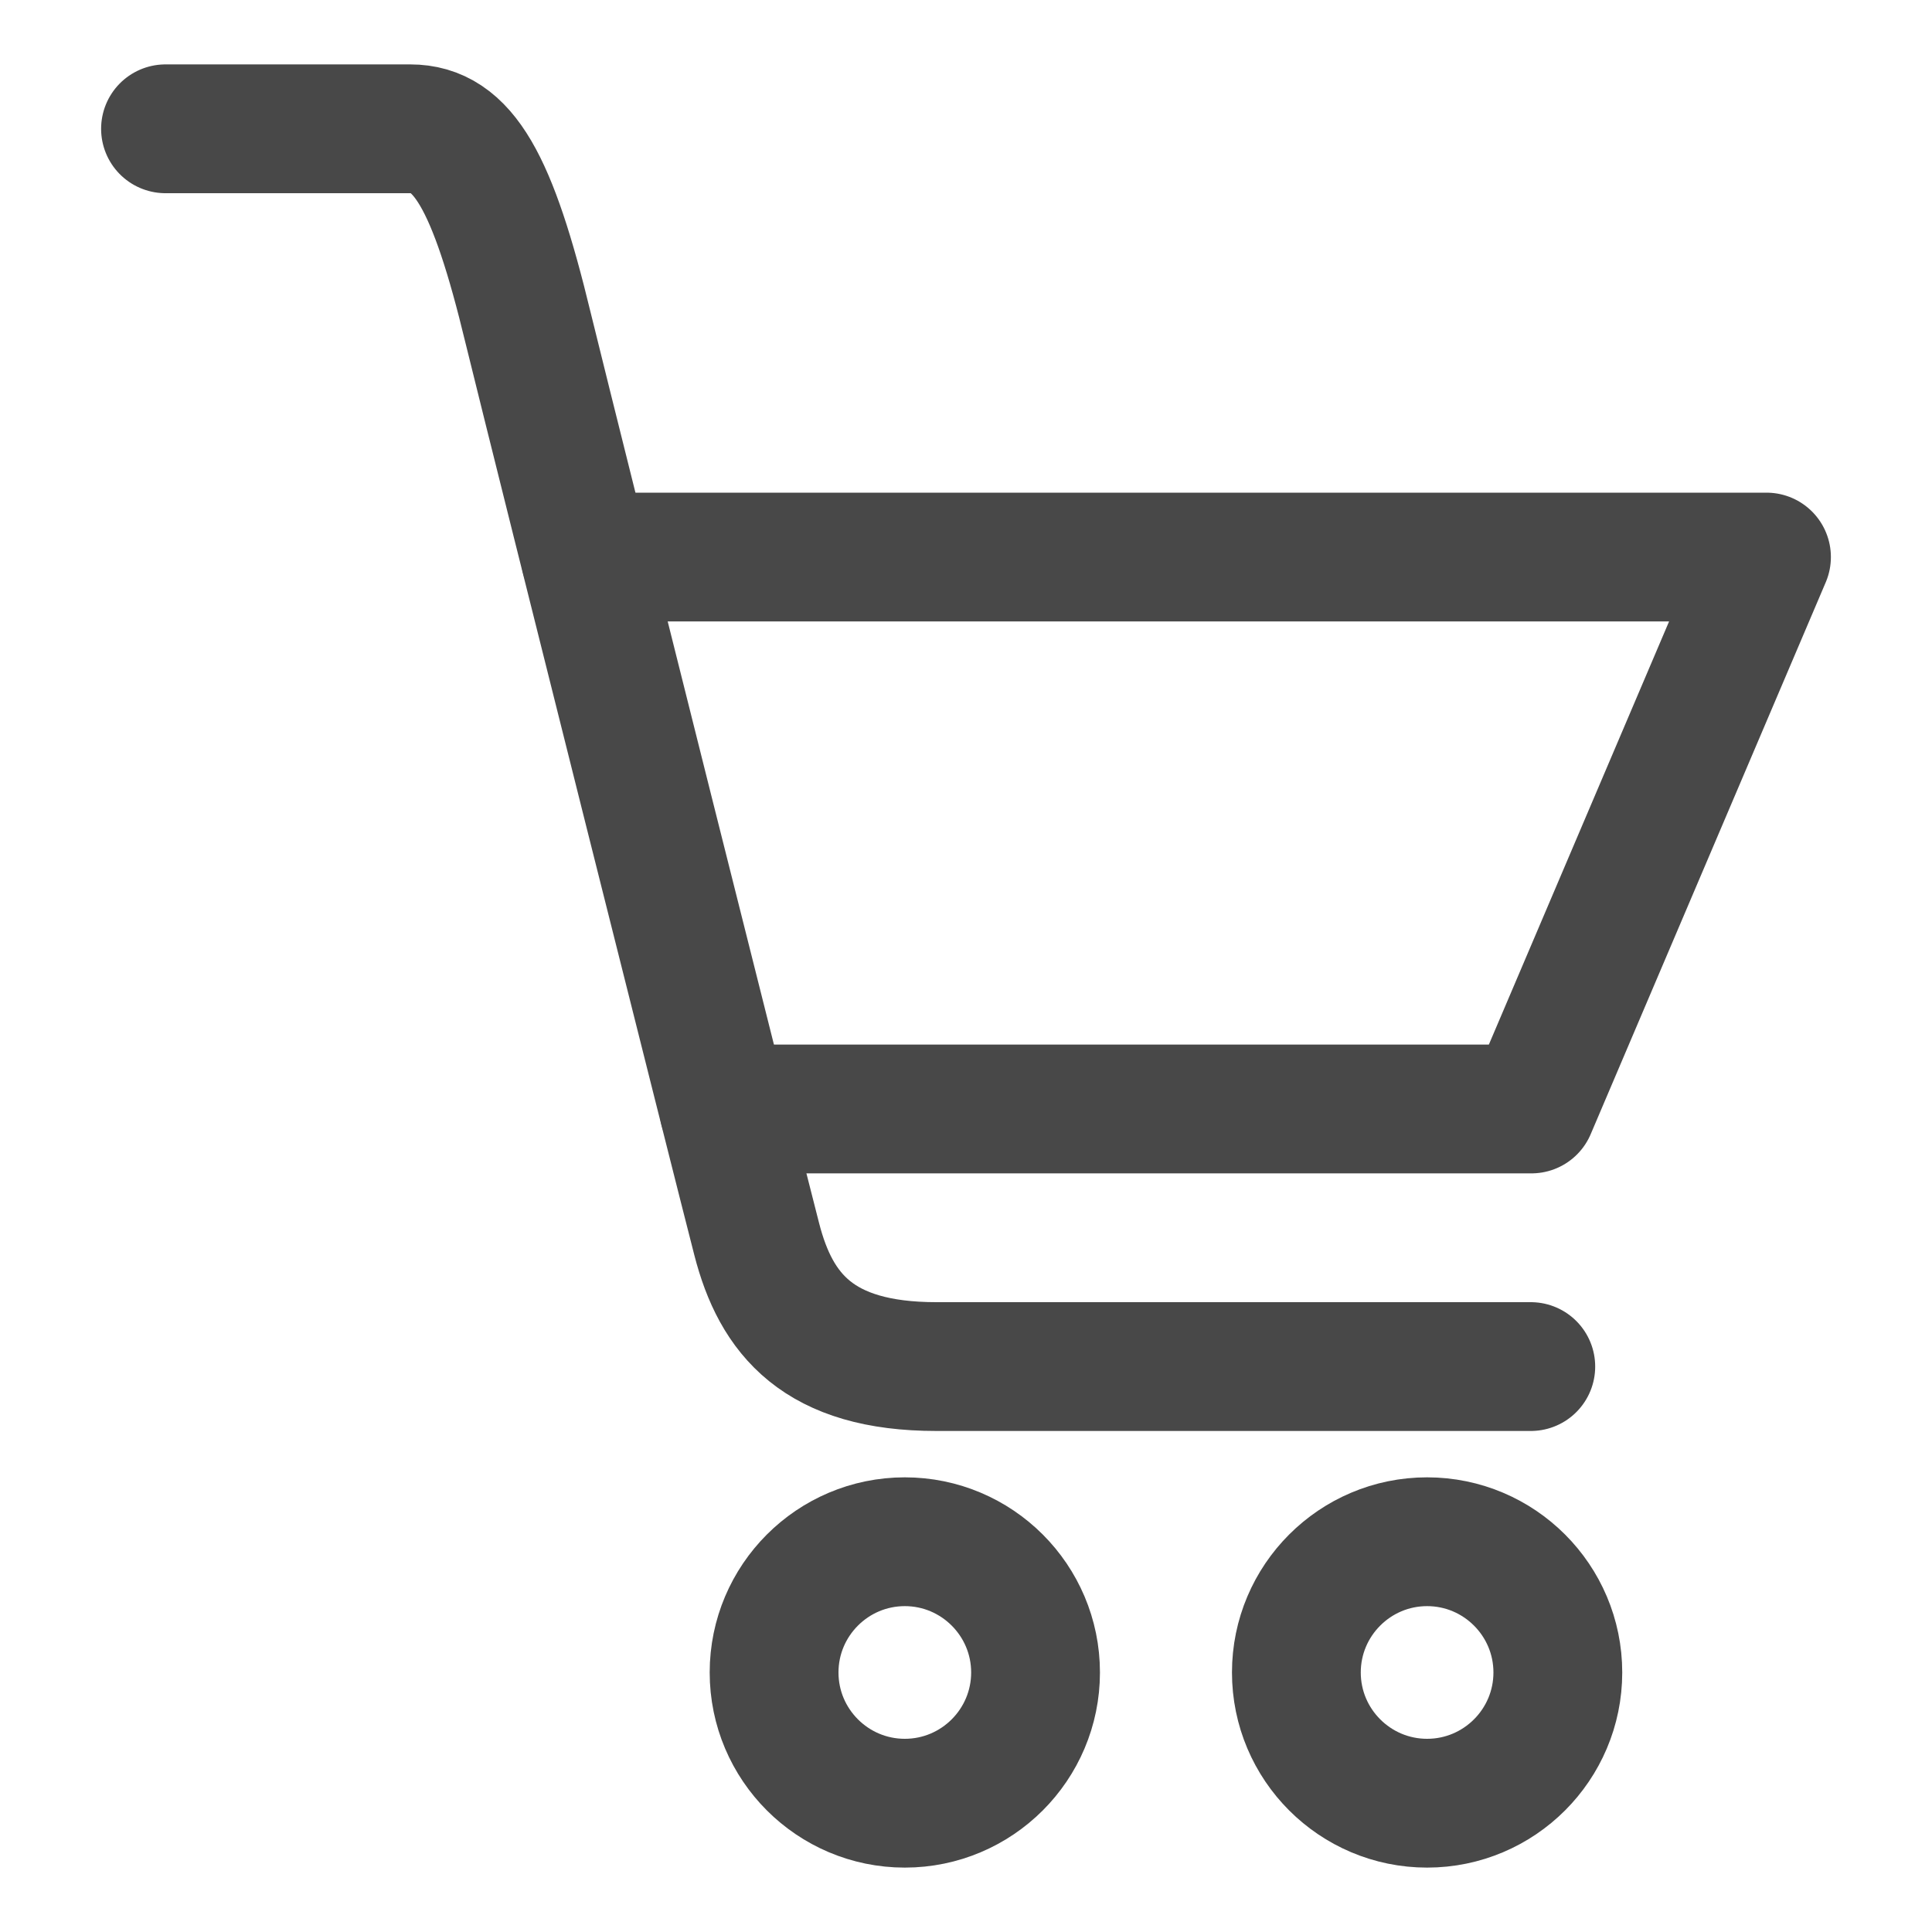 <?xml version="1.0" encoding="utf-8"?>
<!-- Generator: Adobe Illustrator 25.1.0, SVG Export Plug-In . SVG Version: 6.00 Build 0)  -->
<svg version="1.1" id="Layer_1" xmlns="http://www.w3.org/2000/svg" xmlns:xlink="http://www.w3.org/1999/xlink" x="0px" y="0px"
	 viewBox="0 0 30 30" style="enable-background:new 0 0 30 30;" xml:space="preserve">
<style type="text/css">
	.st0{fill:none;stroke:#484848;stroke-width:2;stroke-miterlimit:10;}
	.st1{fill:none;stroke:#484848;stroke-width:2;stroke-linecap:round;stroke-miterlimit:10;}
	.st2{fill:none;stroke:#484848;stroke-width:2;stroke-linecap:round;stroke-linejoin:round;stroke-miterlimit:10;}
</style>
<g>
	<path class="st0" d="M16.08,25.97c0,1.12-0.91,2.03-2.03,2.03c-1.12,0-2.03-0.91-2.03-2.03c0-1.12,0.91-2.03,2.03-2.03
		C15.17,23.94,16.08,24.85,16.08,25.97z"/>
	<path class="st0" d="M24.19,25.97c0,1.12-0.91,2.03-2.03,2.03c-1.12,0-2.03-0.91-2.03-2.03c0-1.12,0.91-2.03,2.03-2.03
		C23.28,23.94,24.19,24.85,24.19,25.97z"/>
	<path class="st1" d="M2.57,2c0,0,2.99,0,3.8,0C7.19,2,7.65,2.81,8.2,5.09c0.56,2.28,3.25,12.99,3.55,14.15
		c0.3,1.17,0.96,1.98,2.79,1.98c1.83,0,9.23,0,9.23,0"/>
	<polyline class="st2" points="11.24,17.22 23.78,17.22 27.43,8.65 9.09,8.65 	"/>
</g>
</svg>
